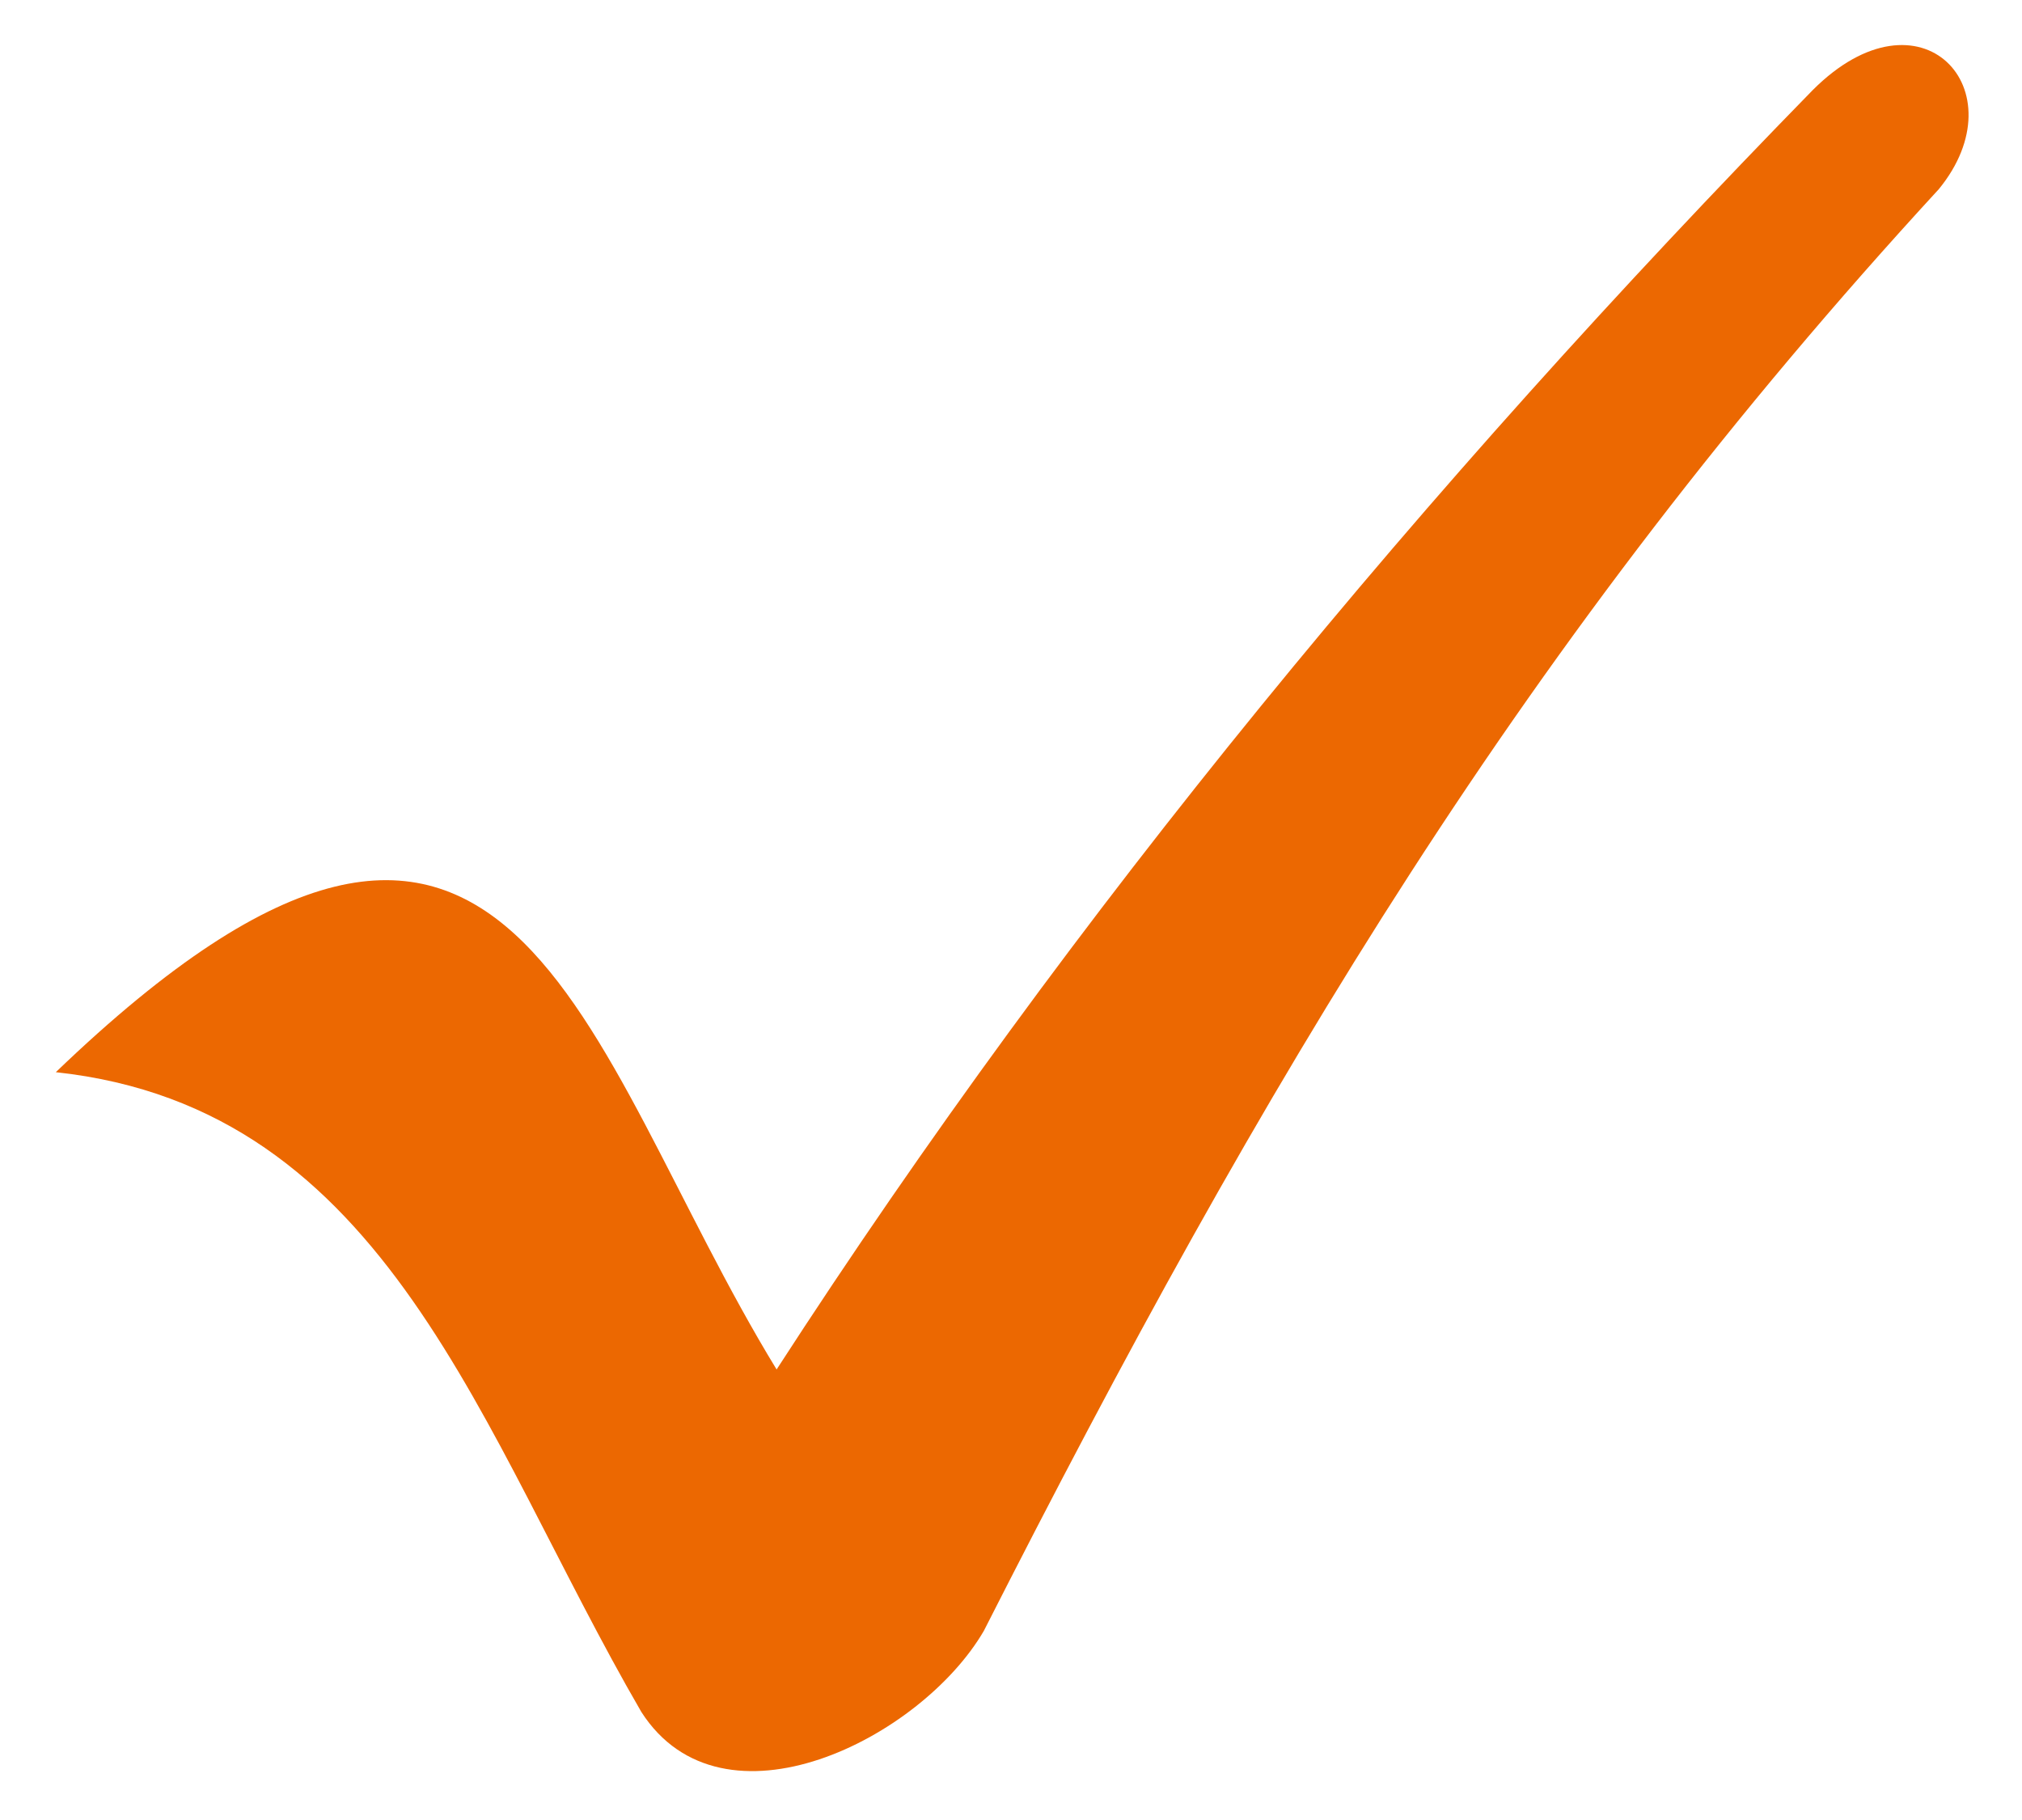 <svg width="20" height="18" fill="none" xmlns="http://www.w3.org/2000/svg"><path fill-rule="evenodd" clip-rule="evenodd" d="M7.681 13.545C10.622 9 14.098 4.812 17.93.891c1.069-1.07 2.05 0 1.247.98-4.1 4.456-6.684 8.822-9.446 14.259-.624 1.07-2.585 2.05-3.387.802C4.74 14.169 3.85 10.96.552 10.604c4.545-4.367 5.169-.267 7.13 2.941z" fill="#EC6801"/></svg>